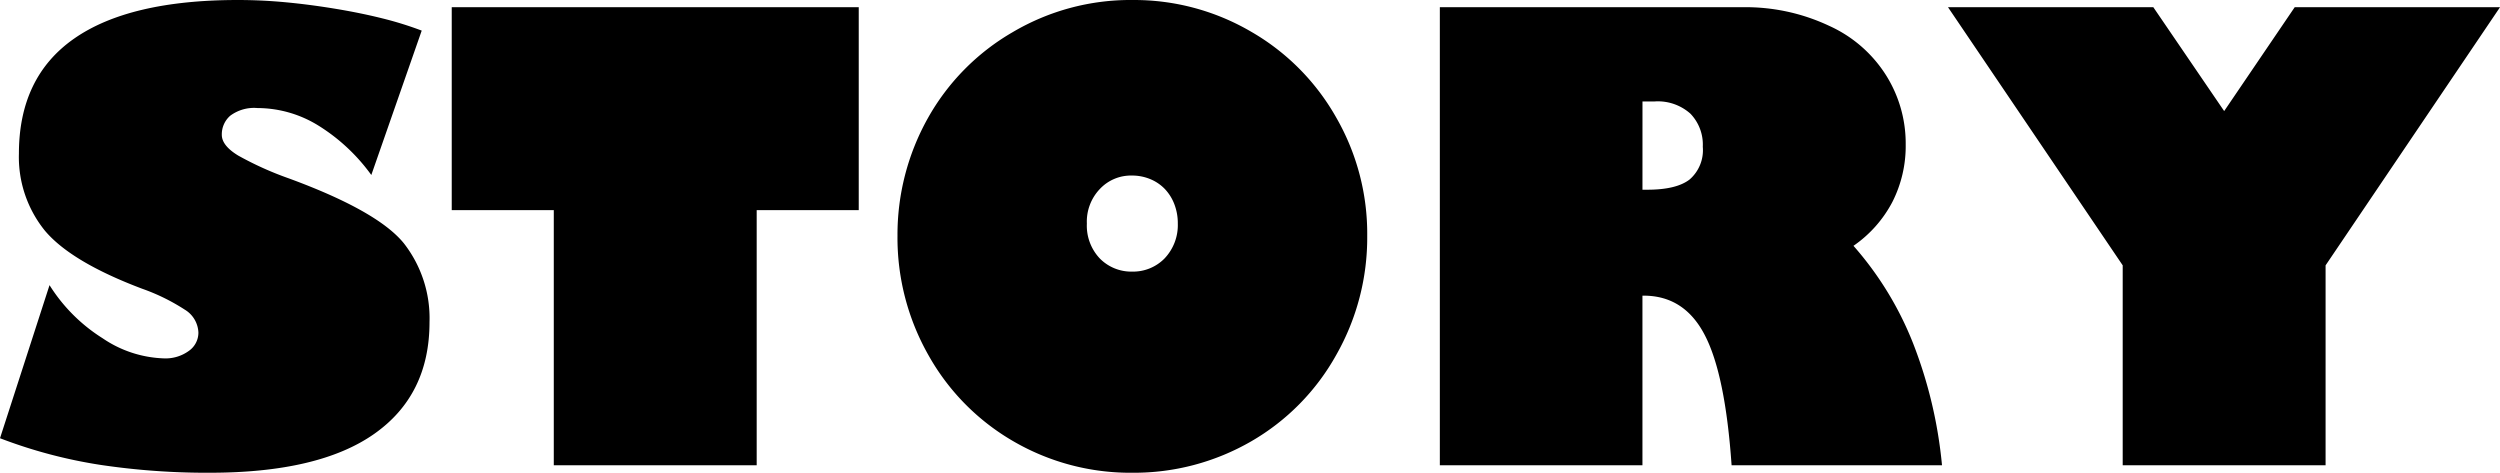 <svg xmlns="http://www.w3.org/2000/svg" width="325.352" height="61.523" viewBox="0 0 325.352 61.523">
  <path id="heading-story" d="M31.953-60.547q3.047,0,6.172.293t6.445.84q3.32.547,6.133,1.25a44.754,44.754,0,0,1,5.156,1.6L49.3-37.773A24.312,24.312,0,0,0,42.422-44.2a15.131,15.131,0,0,0-7.93-2.285,5.2,5.2,0,0,0-3.555,1,3.217,3.217,0,0,0-1.094,2.48q0,1.406,2.129,2.7a42.477,42.477,0,0,0,6.582,2.969q11.6,4.258,15,8.477a15.839,15.839,0,0,1,3.32,10.234q0,9.492-7.207,14.551T28.2.977A93.808,93.808,0,0,1,14.1-.039,63.438,63.438,0,0,1,.977-3.516L7.422-23.437a21.908,21.908,0,0,0,6.914,6.914,15.012,15.012,0,0,0,8.008,2.617,5.139,5.139,0,0,0,3.184-.957,2.9,2.9,0,0,0,1.27-2.4,3.642,3.642,0,0,0-1.777-2.988,26.128,26.128,0,0,0-5.527-2.715q-9.219-3.477-12.656-7.539a15.214,15.214,0,0,1-3.4-10.039q0-9.961,7.188-14.98T31.953-60.547Zm80.781.938V-33.2H99.453V0H73.047V-33.2H59.766V-59.609Zm29.688,28.164a6.205,6.205,0,0,0,1.68,4.531A5.736,5.736,0,0,0,148.32-25.2a5.736,5.736,0,0,0,4.219-1.719,6.293,6.293,0,0,0,1.719-4.531,6.879,6.879,0,0,0-.449-2.52,5.963,5.963,0,0,0-1.23-1.973,5.557,5.557,0,0,0-1.895-1.289,6.127,6.127,0,0,0-2.4-.469,5.545,5.545,0,0,0-4.18,1.758A6.153,6.153,0,0,0,142.422-31.445Zm5.9-29.1a30.134,30.134,0,0,1,15.508,4.141,29.749,29.749,0,0,1,11.055,11.172,30.311,30.311,0,0,1,4.023,15.391,30.876,30.876,0,0,1-4.023,15.469,29.584,29.584,0,0,1-11.055,11.25A30.492,30.492,0,0,1,148.32.977a30.282,30.282,0,0,1-15.469-4.1A29.676,29.676,0,0,1,121.8-14.336a30.951,30.951,0,0,1-4.023-15.508,31.053,31.053,0,0,1,3.945-15.312,29.659,29.659,0,0,1,11.055-11.211A30.125,30.125,0,0,1,148.32-60.547Zm79.375.938a25.5,25.5,0,0,1,11.328,2.422,17.034,17.034,0,0,1,7.461,6.523,16.669,16.669,0,0,1,2.5,8.906,16.075,16.075,0,0,1-1.738,7.5,15.87,15.87,0,0,1-5.059,5.7,43.067,43.067,0,0,1,7.754,12.676A58.745,58.745,0,0,1,253.711,0H226.328q-.82-11.8-3.477-16.914-2.656-5.156-7.969-5.156h-.156V0H188.359V-59.609Zm-12.969,23.75h.625q3.789,0,5.508-1.328a5.044,5.044,0,0,0,1.719-4.258,5.807,5.807,0,0,0-1.6-4.3,6.352,6.352,0,0,0-4.687-1.6h-1.562Zm66.484-23.75,9.219,13.516,9.18-13.516h26.719l-22.7,33.594V0H277.227V-26.016L254.492-59.609Z" transform="translate(-0.977 60.547)"/>
</svg>
